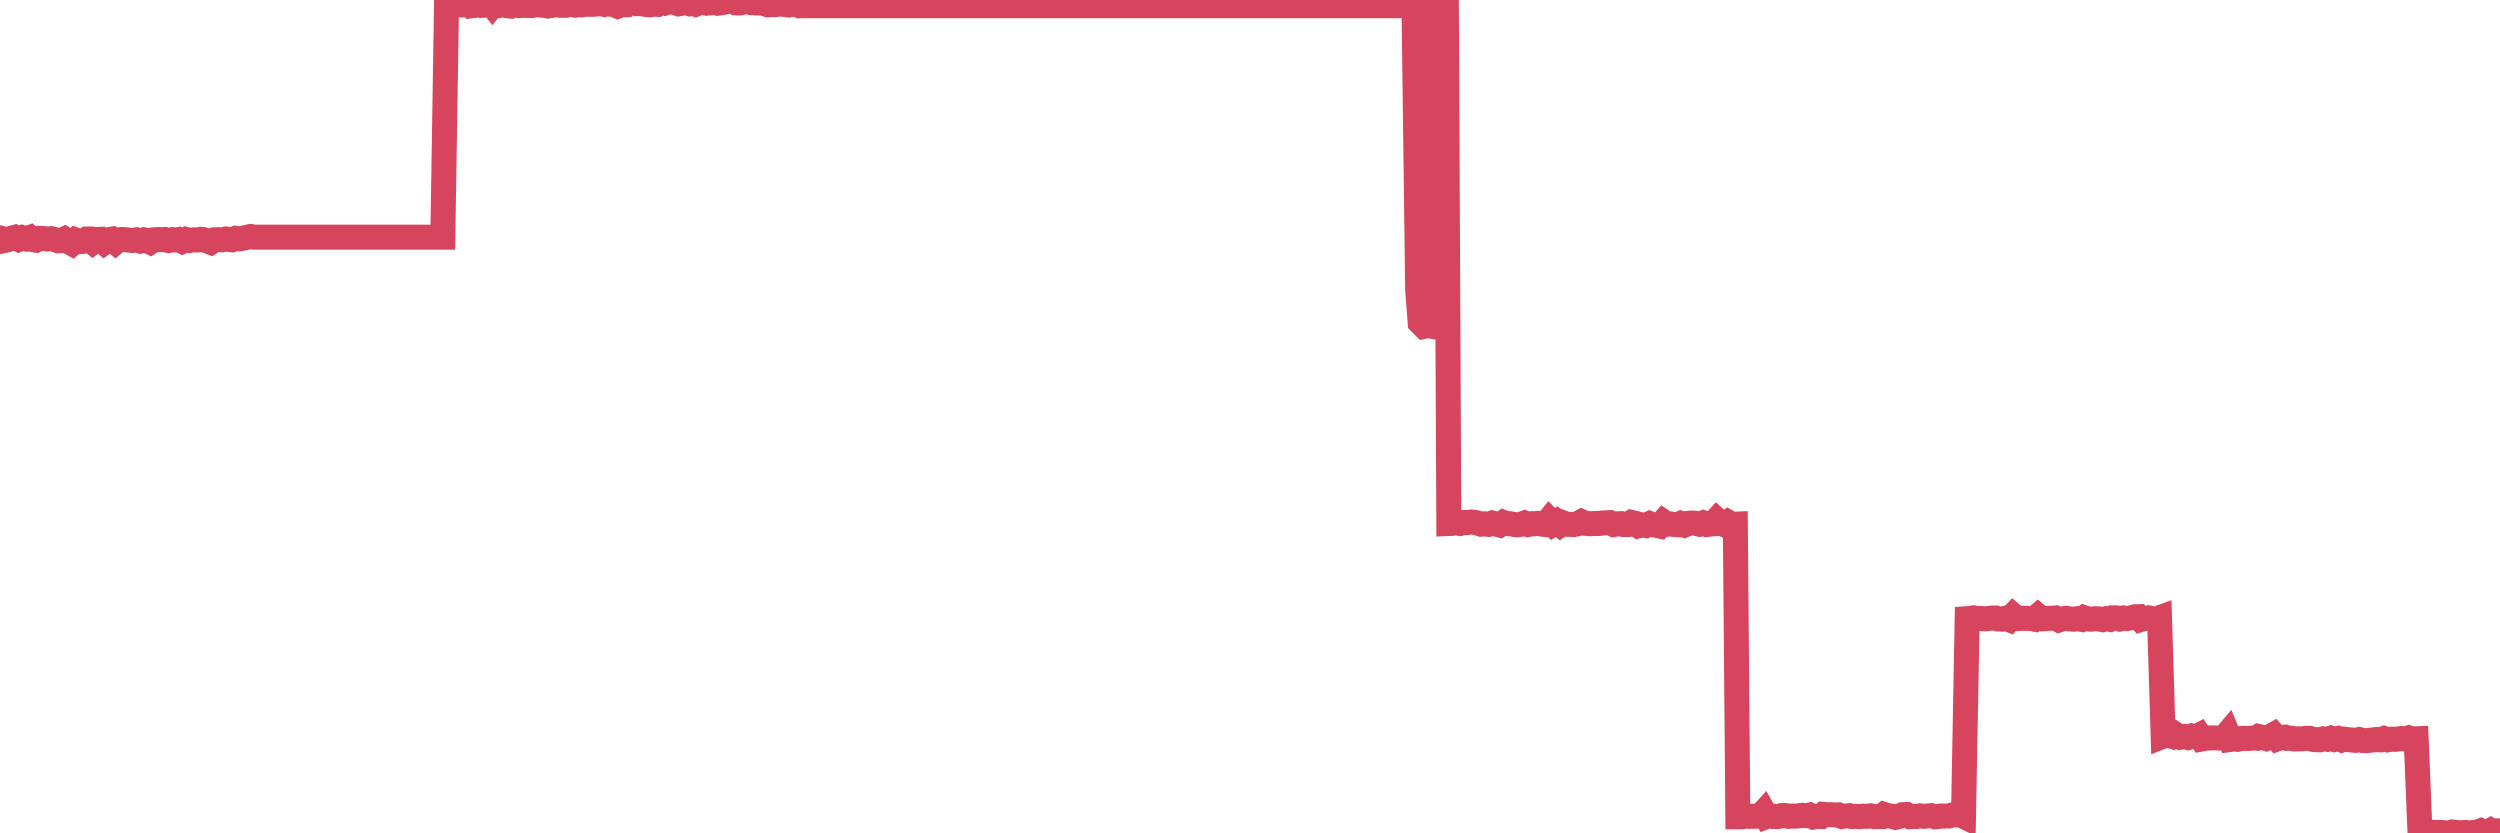 <?xml version="1.0"?><svg width="150px" height="50px" xmlns="http://www.w3.org/2000/svg" xmlns:xlink="http://www.w3.org/1999/xlink"> <polyline fill="none" stroke="#d6455d" stroke-width="1.5px" stroke-linecap="round" stroke-miterlimit="5" points="0.00,14.27 0.22,14.44 0.45,14.39 0.67,14.30 0.89,14.24 1.12,14.36 1.34,14.26 1.56,14.33 1.79,14.25 1.93,14.37 2.16,14.41 2.38,14.30 2.60,14.31 2.83,14.34 3.05,14.32 3.27,14.37 3.50,14.45 3.65,14.44 3.87,14.34 4.09,14.48 4.32,14.61 4.54,14.41 4.76,14.50 4.99,14.48 5.21,14.34 5.36,14.34 5.58,14.53 5.80,14.37 6.03,14.36 6.25,14.55 6.47,14.39 6.70,14.35 6.92,14.53 7.07,14.40 7.29,14.37 7.52,14.38 7.74,14.41 7.96,14.43 8.19,14.39 8.41,14.46 8.63,14.39 8.78,14.42 9.01,14.53 9.23,14.39 9.45,14.37 9.67,14.38 9.90,14.37 10.12,14.43 10.34,14.38 10.49,14.40 10.72,14.37 10.94,14.48 11.16,14.37 11.39,14.43 11.61,14.39 11.83,14.40 12.06,14.36 12.21,14.38 12.43,14.46 12.65,14.54 12.88,14.39 13.10,14.38 13.32,14.39 13.54,14.34 13.77,14.37 13.92,14.39 14.14,14.30 14.36,14.33 14.59,14.29 14.81,14.24 15.03,14.19 15.26,14.23 15.48,14.23 15.63,14.23 15.85,14.23 16.08,14.23 16.30,14.23 16.52,14.23 16.75,14.23 16.97,14.23 17.19,14.23 17.41,14.23 17.56,14.23 17.79,14.23 18.01,14.23 18.23,14.23 18.46,14.23 18.68,14.23 18.90,14.23 19.13,14.23 19.28,14.23 19.50,14.23 19.72,14.23 19.95,14.23 20.17,14.23 20.39,14.23 20.62,14.23 20.84,14.23 20.99,14.23 21.21,14.23 21.43,14.23 21.66,14.23 21.88,14.23 22.10,14.23 22.33,14.23 22.55,14.23 22.70,14.23 22.92,14.23 23.15,14.23 23.37,14.23 23.59,14.23 23.82,14.23 24.04,14.23 24.26,14.23 24.41,14.23 24.63,14.23 24.86,14.23 25.08,14.23 25.30,14.23 25.53,14.23 25.75,14.23 25.97,14.23 26.12,14.23 26.35,14.23 26.57,14.23 26.79,0.34 27.02,0.17 27.24,0.26 27.46,0.26 27.69,0.30 27.83,0.29 28.06,0.11 28.28,0.35 28.50,0.32 28.73,0.19 28.95,0.32 29.17,0.30 29.40,0.12 29.55,0.31 29.77,0.04 29.99,0.32 30.22,0.28 30.44,0.35 30.66,0.37 30.89,0.27 31.11,0.21 31.26,0.33 31.48,0.32 31.70,0.33 31.93,0.33 32.15,0.26 32.37,0.30 32.60,0.31 32.82,0.35 33.04,0.25 33.19,0.31 33.42,0.26 33.64,0.32 33.86,0.32 34.09,0.16 34.31,0.27 34.53,0.31 34.76,0.26 34.90,0.29 35.13,0.25 35.35,0.26 35.57,0.26 35.80,0.24 36.02,0.21 36.24,0.26 36.47,0.17 36.62,0.25 36.84,0.27 37.06,0.37 37.29,0.28 37.51,0.28 37.73,0.00 37.96,0.17 38.18,0.22 38.33,0.22 38.55,0.23 38.77,0.27 39.00,0.29 39.22,0.25 39.44,0.26 39.67,0.11 39.89,0.18 40.04,0.12 40.26,0.13 40.49,0.14 40.71,0.23 40.93,0.19 41.16,0.17 41.38,0.23 41.60,0.19 41.75,0.25 41.97,0.16 42.20,0.12 42.42,0.19 42.64,0.17 42.87,0.10 43.09,0.19 43.31,0.16 43.46,0.02 43.69,0.08 43.91,0.06 44.13,0.17 44.36,0.18 44.58,0.14 44.80,0.11 45.03,0.15 45.17,0.10 45.40,0.18 45.62,0.18 45.84,0.21 46.07,0.29 46.29,0.27 46.51,0.28 46.74,0.23 46.89,0.25 47.11,0.27 47.33,0.30 47.56,0.24 47.78,0.23 48.00,0.35 48.23,0.34 48.45,0.34 48.67,0.34 48.82,0.34 49.04,0.34 49.27,0.34 49.49,0.34 49.71,0.34 49.94,0.34 50.16,0.34 50.38,0.34 50.53,0.34 50.76,0.34 50.98,0.34 51.20,0.34 51.43,0.34 51.65,0.34 51.87,0.34 52.10,0.34 52.24,0.34 52.47,0.34 52.69,0.34 52.91,0.34 53.14,0.34 53.36,0.34 53.58,0.34 53.81,0.34 53.96,0.34 54.18,0.34 54.40,0.34 54.63,0.34 54.85,0.34 55.07,0.34 55.30,0.34 55.52,0.34 55.67,0.34 55.89,0.34 56.11,0.34 56.34,0.34 56.56,0.34 56.78,0.34 57.01,0.34 57.23,0.34 57.38,0.34 57.60,0.34 57.83,0.34 58.05,0.34 58.27,0.34 58.50,0.34 58.72,0.34 58.94,0.34 59.09,0.34 59.31,0.34 59.54,0.34 59.76,0.34 59.98,0.34 60.21,0.34 60.43,0.34 60.65,0.34 60.80,0.34 61.03,0.34 61.25,0.34 61.47,0.34 61.70,0.34 61.92,0.34 62.14,0.34 62.37,0.34 62.51,0.34 62.74,0.34 62.96,0.34 63.18,0.34 63.41,0.34 63.63,0.34 63.85,0.34 64.08,0.34 64.23,0.34 64.45,0.34 64.67,0.34 64.90,0.34 65.12,0.34 65.34,0.34 65.57,0.34 65.79,0.34 66.01,0.34 66.16,0.34 66.38,0.34 66.61,0.34 66.83,0.34 67.05,0.34 67.28,0.34 67.50,0.34 67.72,0.34 67.87,0.34 68.10,0.34 68.32,0.34 68.54,0.34 68.77,0.34 68.99,0.34 69.21,0.34 69.44,0.34 69.59,0.34 69.81,0.34 70.03,0.34 70.25,0.34 70.48,0.34 70.70,0.34 70.92,0.34 71.15,0.34 71.30,0.34 71.52,0.34 71.74,0.34 71.97,0.34 72.19,0.34 72.41,0.34 72.64,0.34 72.86,0.34 73.01,0.34 73.23,0.34 73.45,0.34 73.68,0.34 73.90,0.34 74.12,0.34 74.35,0.34 74.57,0.34 74.72,0.34 74.94,0.34 75.17,0.34 75.39,0.34 75.61,0.34 75.84,0.34 76.06,0.34 76.28,0.34 76.43,0.34 76.66,0.34 76.88,0.34 77.10,0.34 77.32,0.34 77.55,0.34 77.77,0.34 77.99,0.34 78.14,0.34 78.37,0.34 78.59,0.34 78.81,0.34 79.04,0.34 79.26,0.34 79.48,0.34 79.71,0.34 79.86,0.34 80.08,0.34 80.30,0.34 80.53,0.34 80.75,0.34 80.97,0.34 81.19,0.34 81.42,0.34 81.64,0.34 81.79,0.34 82.01,0.34 82.24,0.34 82.46,0.34 82.68,0.34 82.91,0.34 83.13,0.34 83.35,0.34 83.50,0.34 83.73,0.34 83.95,0.34 84.17,0.34 84.40,0.34 84.62,0.34 84.84,0.34 85.06,17.38 85.21,19.35 85.44,19.58 85.66,19.53 85.88,19.57 86.11,0.29 86.33,0.25 86.55,0.20 86.78,0.22 86.93,31.41 87.15,31.40 87.37,31.37 87.60,31.41 87.82,31.35 88.04,31.35 88.27,31.32 88.49,31.34 88.64,31.38 88.86,31.45 89.08,31.43 89.31,31.46 89.53,31.38 89.75,31.44 89.98,31.50 90.20,31.35 90.35,31.41 90.57,31.42 90.80,31.46 91.02,31.49 91.24,31.46 91.47,31.38 91.69,31.47 91.91,31.42 92.06,31.43 92.28,31.40 92.51,31.45 92.73,31.47 92.95,31.20 93.18,31.44 93.40,31.30 93.62,31.48 93.77,31.37 94.00,31.46 94.22,31.46 94.44,31.47 94.67,31.42 94.89,31.30 95.11,31.40 95.34,31.42 95.48,31.42 95.71,31.41 95.93,31.41 96.15,31.38 96.38,31.37 96.60,31.36 96.82,31.47 97.05,31.43 97.27,31.42 97.42,31.47 97.64,31.47 97.87,31.34 98.09,31.39 98.31,31.55 98.54,31.49 98.76,31.53 98.98,31.42 99.13,31.48 99.35,31.51 99.58,31.56 99.80,31.31 100.02,31.46 100.25,31.44 100.47,31.47 100.69,31.48 100.84,31.41 101.07,31.50 101.29,31.40 101.51,31.38 101.74,31.40 101.96,31.45 102.18,31.37 102.41,31.47 102.55,31.45 102.78,31.43 103.00,31.19 103.22,31.39 103.45,31.48 103.67,31.33 103.89,31.46 104.12,31.45 104.27,49.01 104.49,49.01 104.71,48.97 104.94,48.98 105.16,48.98 105.38,48.97 105.61,48.97 105.83,48.73 105.98,49.00 106.20,48.92 106.42,48.99 106.65,49.00 106.87,48.94 107.09,48.93 107.32,48.98 107.54,48.96 107.69,48.97 107.91,48.95 108.14,48.92 108.36,48.94 108.58,48.90 108.81,49.02 109.03,48.98 109.25,48.99 109.40,48.86 109.62,48.88 109.85,48.88 110.07,48.90 110.29,48.89 110.52,48.99 110.74,48.96 110.96,48.94 111.11,48.99 111.34,48.98 111.56,49.00 111.78,48.97 112.01,48.98 112.23,48.95 112.45,49.00 112.68,48.99 112.90,48.99 113.05,48.87 113.27,48.94 113.49,48.97 113.72,49.04 113.94,48.99 114.16,48.88 114.39,48.87 114.61,49.00 114.76,48.99 114.98,48.99 115.21,48.95 115.43,48.98 115.65,48.96 115.88,48.94 116.10,49.01 116.32,48.99 116.47,48.96 116.69,48.96 116.92,48.96 117.14,48.90 117.36,48.90 117.59,48.86 117.81,48.97 118.03,37.12 118.18,37.11 118.41,37.07 118.63,37.11 118.85,37.11 119.08,37.13 119.30,37.11 119.52,37.08 119.75,37.08 119.89,37.14 120.12,37.15 120.34,37.09 120.56,37.18 120.79,36.93 121.01,37.12 121.23,37.10 121.46,37.10 121.61,37.10 121.83,37.11 122.05,37.15 122.28,36.95 122.50,37.13 122.72,37.12 122.95,37.10 123.17,37.10 123.32,37.08 123.54,37.20 123.76,37.13 123.99,37.10 124.21,37.14 124.43,37.15 124.66,37.12 124.88,37.16 125.03,37.06 125.25,37.14 125.48,37.15 125.70,37.12 125.92,37.13 126.15,37.18 126.37,37.12 126.59,37.16 126.74,37.07 126.96,37.07 127.19,37.14 127.41,37.08 127.63,37.11 127.86,37.07 128.08,37.01 128.30,37.00 128.45,37.17 128.68,37.10 128.90,37.07 129.12,37.12 129.35,37.15 129.57,37.07 129.79,44.17 130.02,44.08 130.24,44.15 130.39,43.97 130.61,44.11 130.83,44.23 131.06,44.19 131.28,44.25 131.50,44.16 131.73,44.22 131.95,44.11 132.10,44.34 132.32,44.30 132.55,44.28 132.77,44.27 132.99,44.28 133.22,44.28 133.44,44.27 133.66,44.01 133.81,44.37 134.03,44.34 134.26,44.36 134.48,44.31 134.70,44.30 134.93,44.31 135.15,44.28 135.37,44.29 135.52,44.19 135.75,44.24 135.97,44.31 136.19,44.21 136.42,44.08 136.64,44.33 136.86,44.25 137.09,44.23 137.24,44.30 137.46,44.29 137.68,44.34 137.90,44.33 138.13,44.33 138.35,44.30 138.57,44.30 138.80,44.37 138.95,44.38 139.17,44.39 139.39,44.33 139.62,44.36 139.84,44.29 140.06,44.37 140.29,44.31 140.51,44.40 140.66,44.35 140.88,44.38 141.11,44.40 141.33,44.42 141.55,44.37 141.77,44.43 142.00,44.44 142.22,44.41 142.37,44.40 142.59,44.37 142.82,44.39 143.04,44.31 143.26,44.39 143.49,44.35 143.71,44.36 143.93,44.33 144.08,44.31 144.31,44.34 144.53,44.27 144.75,44.34 144.97,44.33 145.20,49.96 145.42,49.98 145.64,49.98 145.87,49.98 146.02,49.94 146.24,49.95 146.46,49.95 146.69,49.97 146.91,49.99 147.13,49.92 147.36,49.94 147.58,50.00 147.73,49.96 147.95,49.95 148.18,49.98 148.40,49.94 148.62,49.93 148.84,49.85 149.07,49.97 149.29,49.93 149.44,49.84 149.66,49.98 149.89,49.85 150.00,49.85 "/></svg>